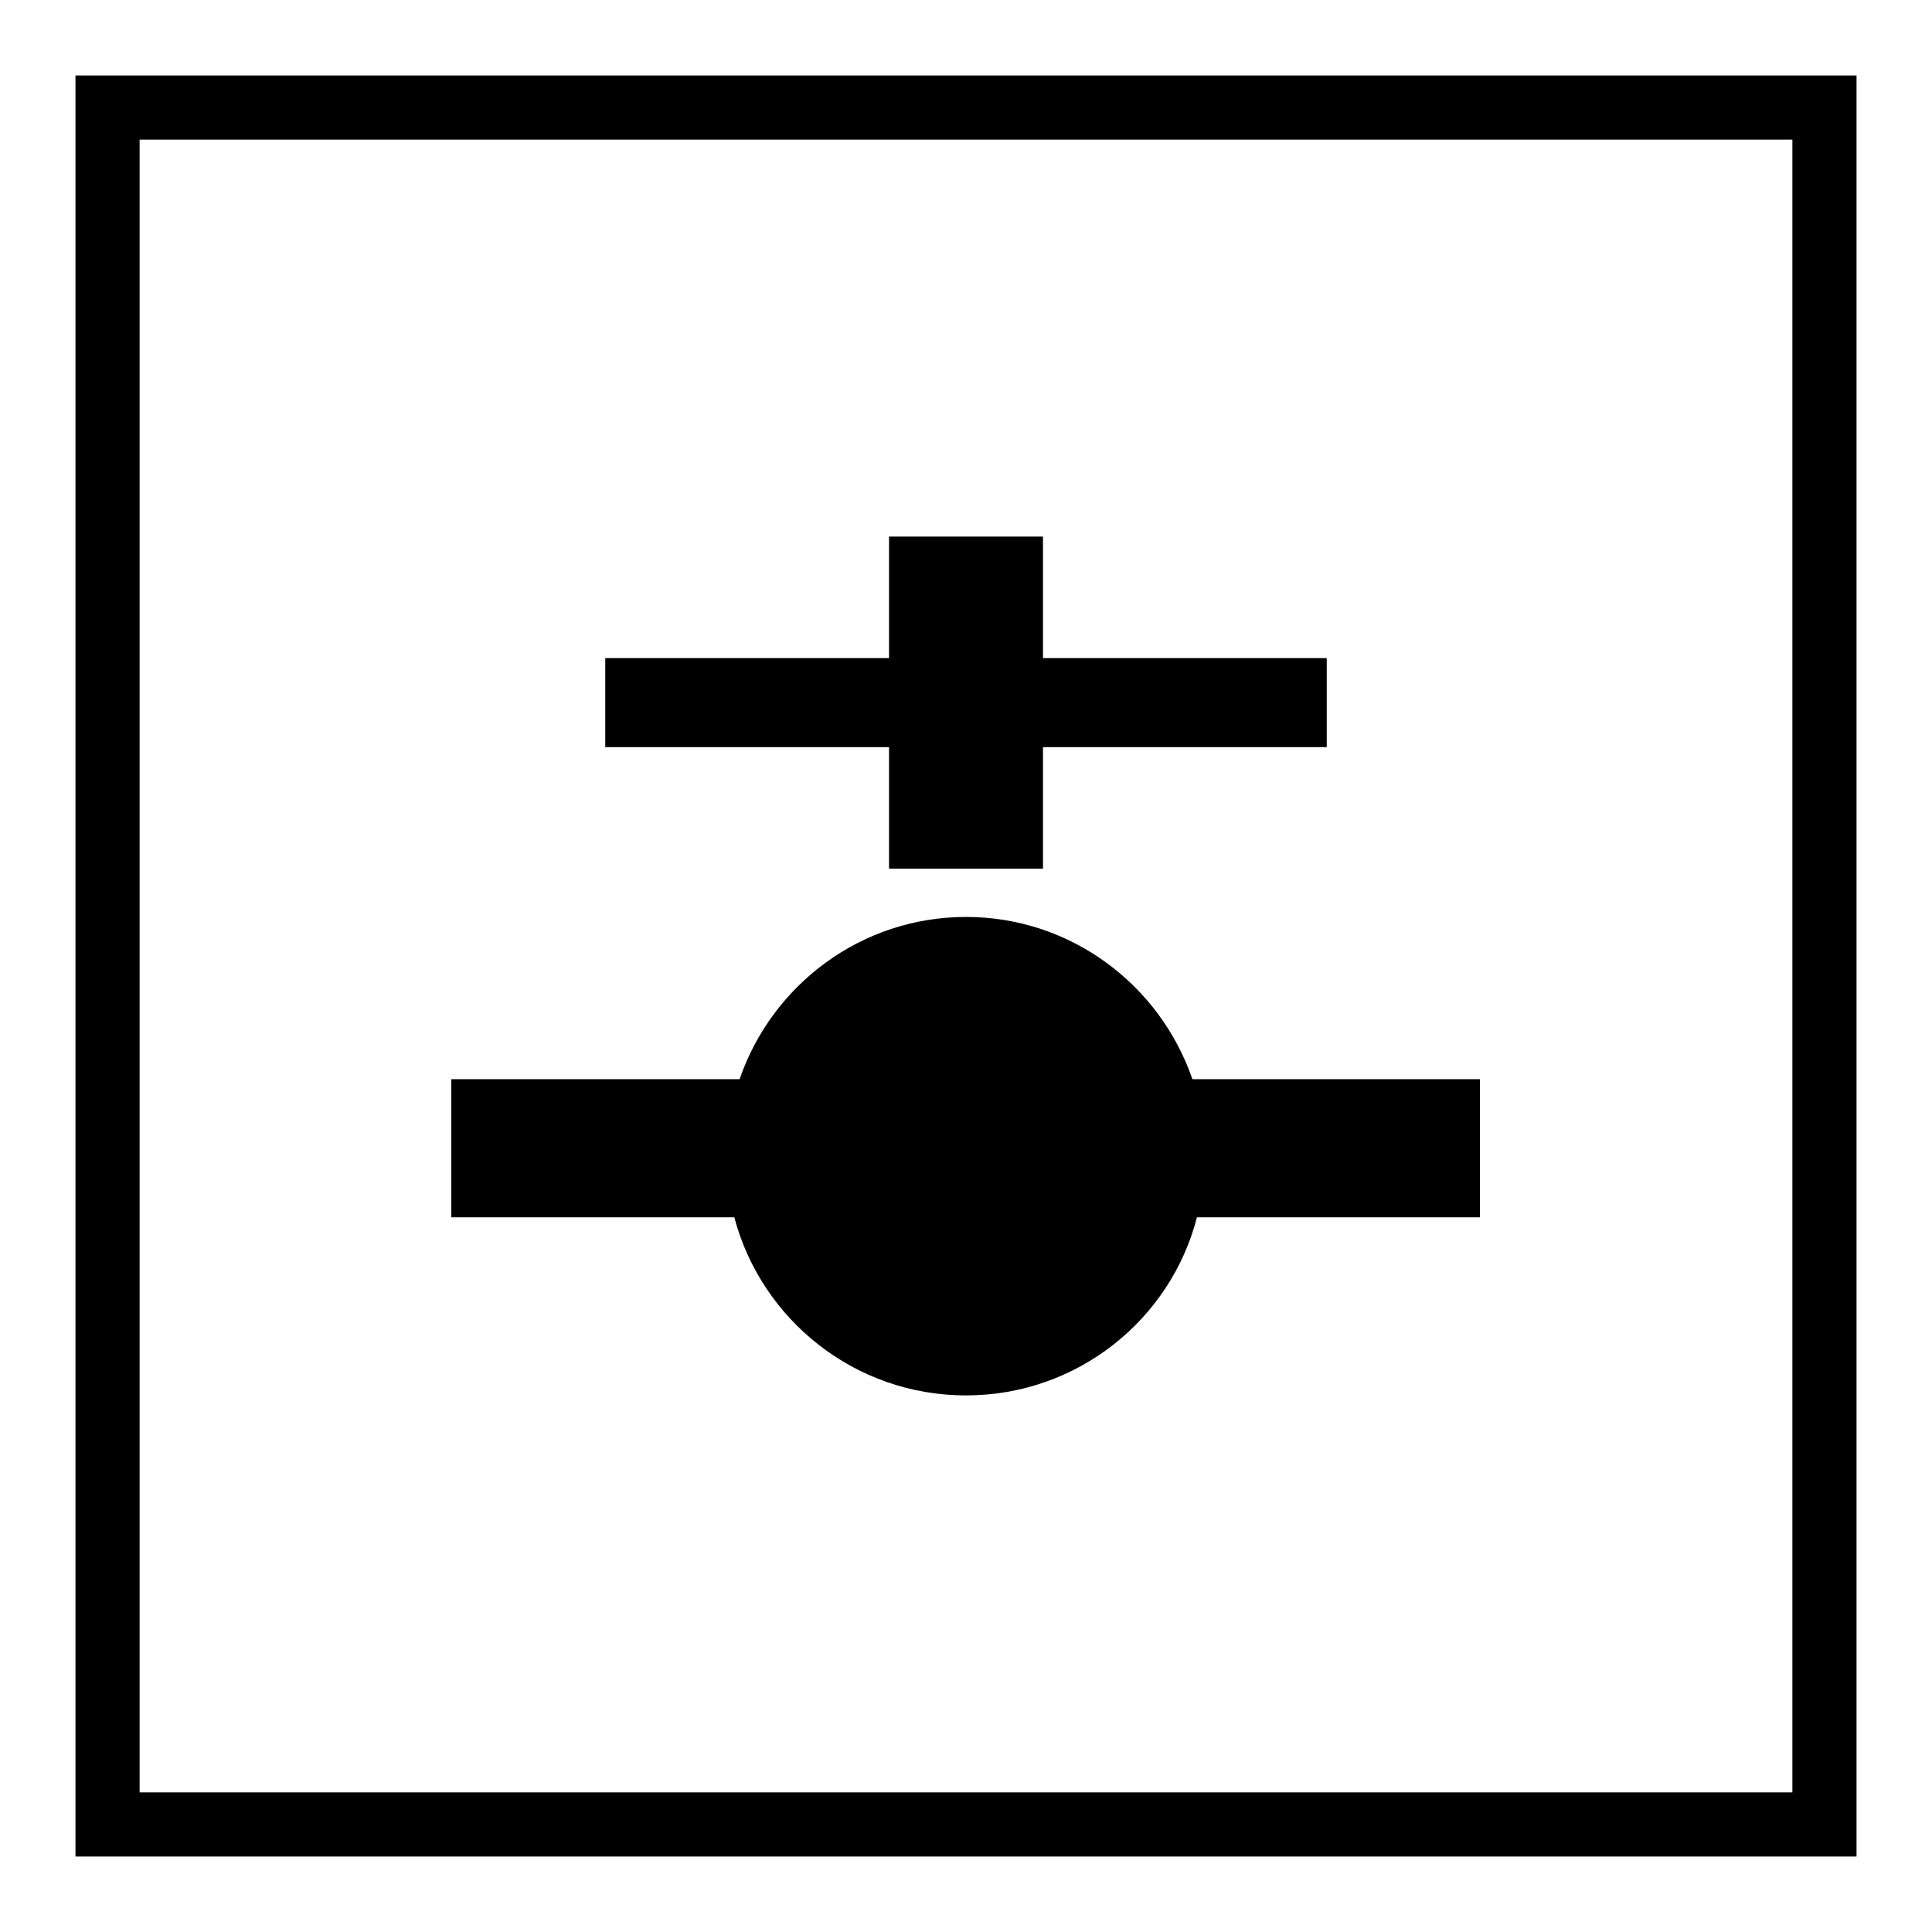 <?xml version="1.0" encoding="utf-8"?>
<!-- Svg Vector Icons : http://www.onlinewebfonts.com/icon -->
<!DOCTYPE svg PUBLIC "-//W3C//DTD SVG 1.1//EN" "http://www.w3.org/Graphics/SVG/1.1/DTD/svg11.dtd">
<svg version="1.1" xmlns="http://www.w3.org/2000/svg" xmlns:xlink="http://www.w3.org/1999/xlink" x="0px" y="0px" viewBox="0 0 256 256" enable-background="new 0 0 256 256" xml:space="preserve">
<g><g><path fill="#000000" d="M10,10v236h236V10H10z M237.5,237.5h-219V18.5h219L237.5,237.5L237.5,237.5z"/><path fill="#000000" d="M117.8,115.1h20.4V99h37.6V87.2h-37.6V71.1h-20.4v16.1H80.2V99h37.6V115.1z"/><path fill="#000000" d="M128,184.9c14.7,0,27.1-10,30.6-23.6h37.5V143H158c-4.3-12.5-16.1-21.5-30-21.5c-13.9,0-25.7,9-30,21.5H59.8v18.3h37.5C100.9,174.9,113.3,184.9,128,184.9z"/></g></g>
</svg>